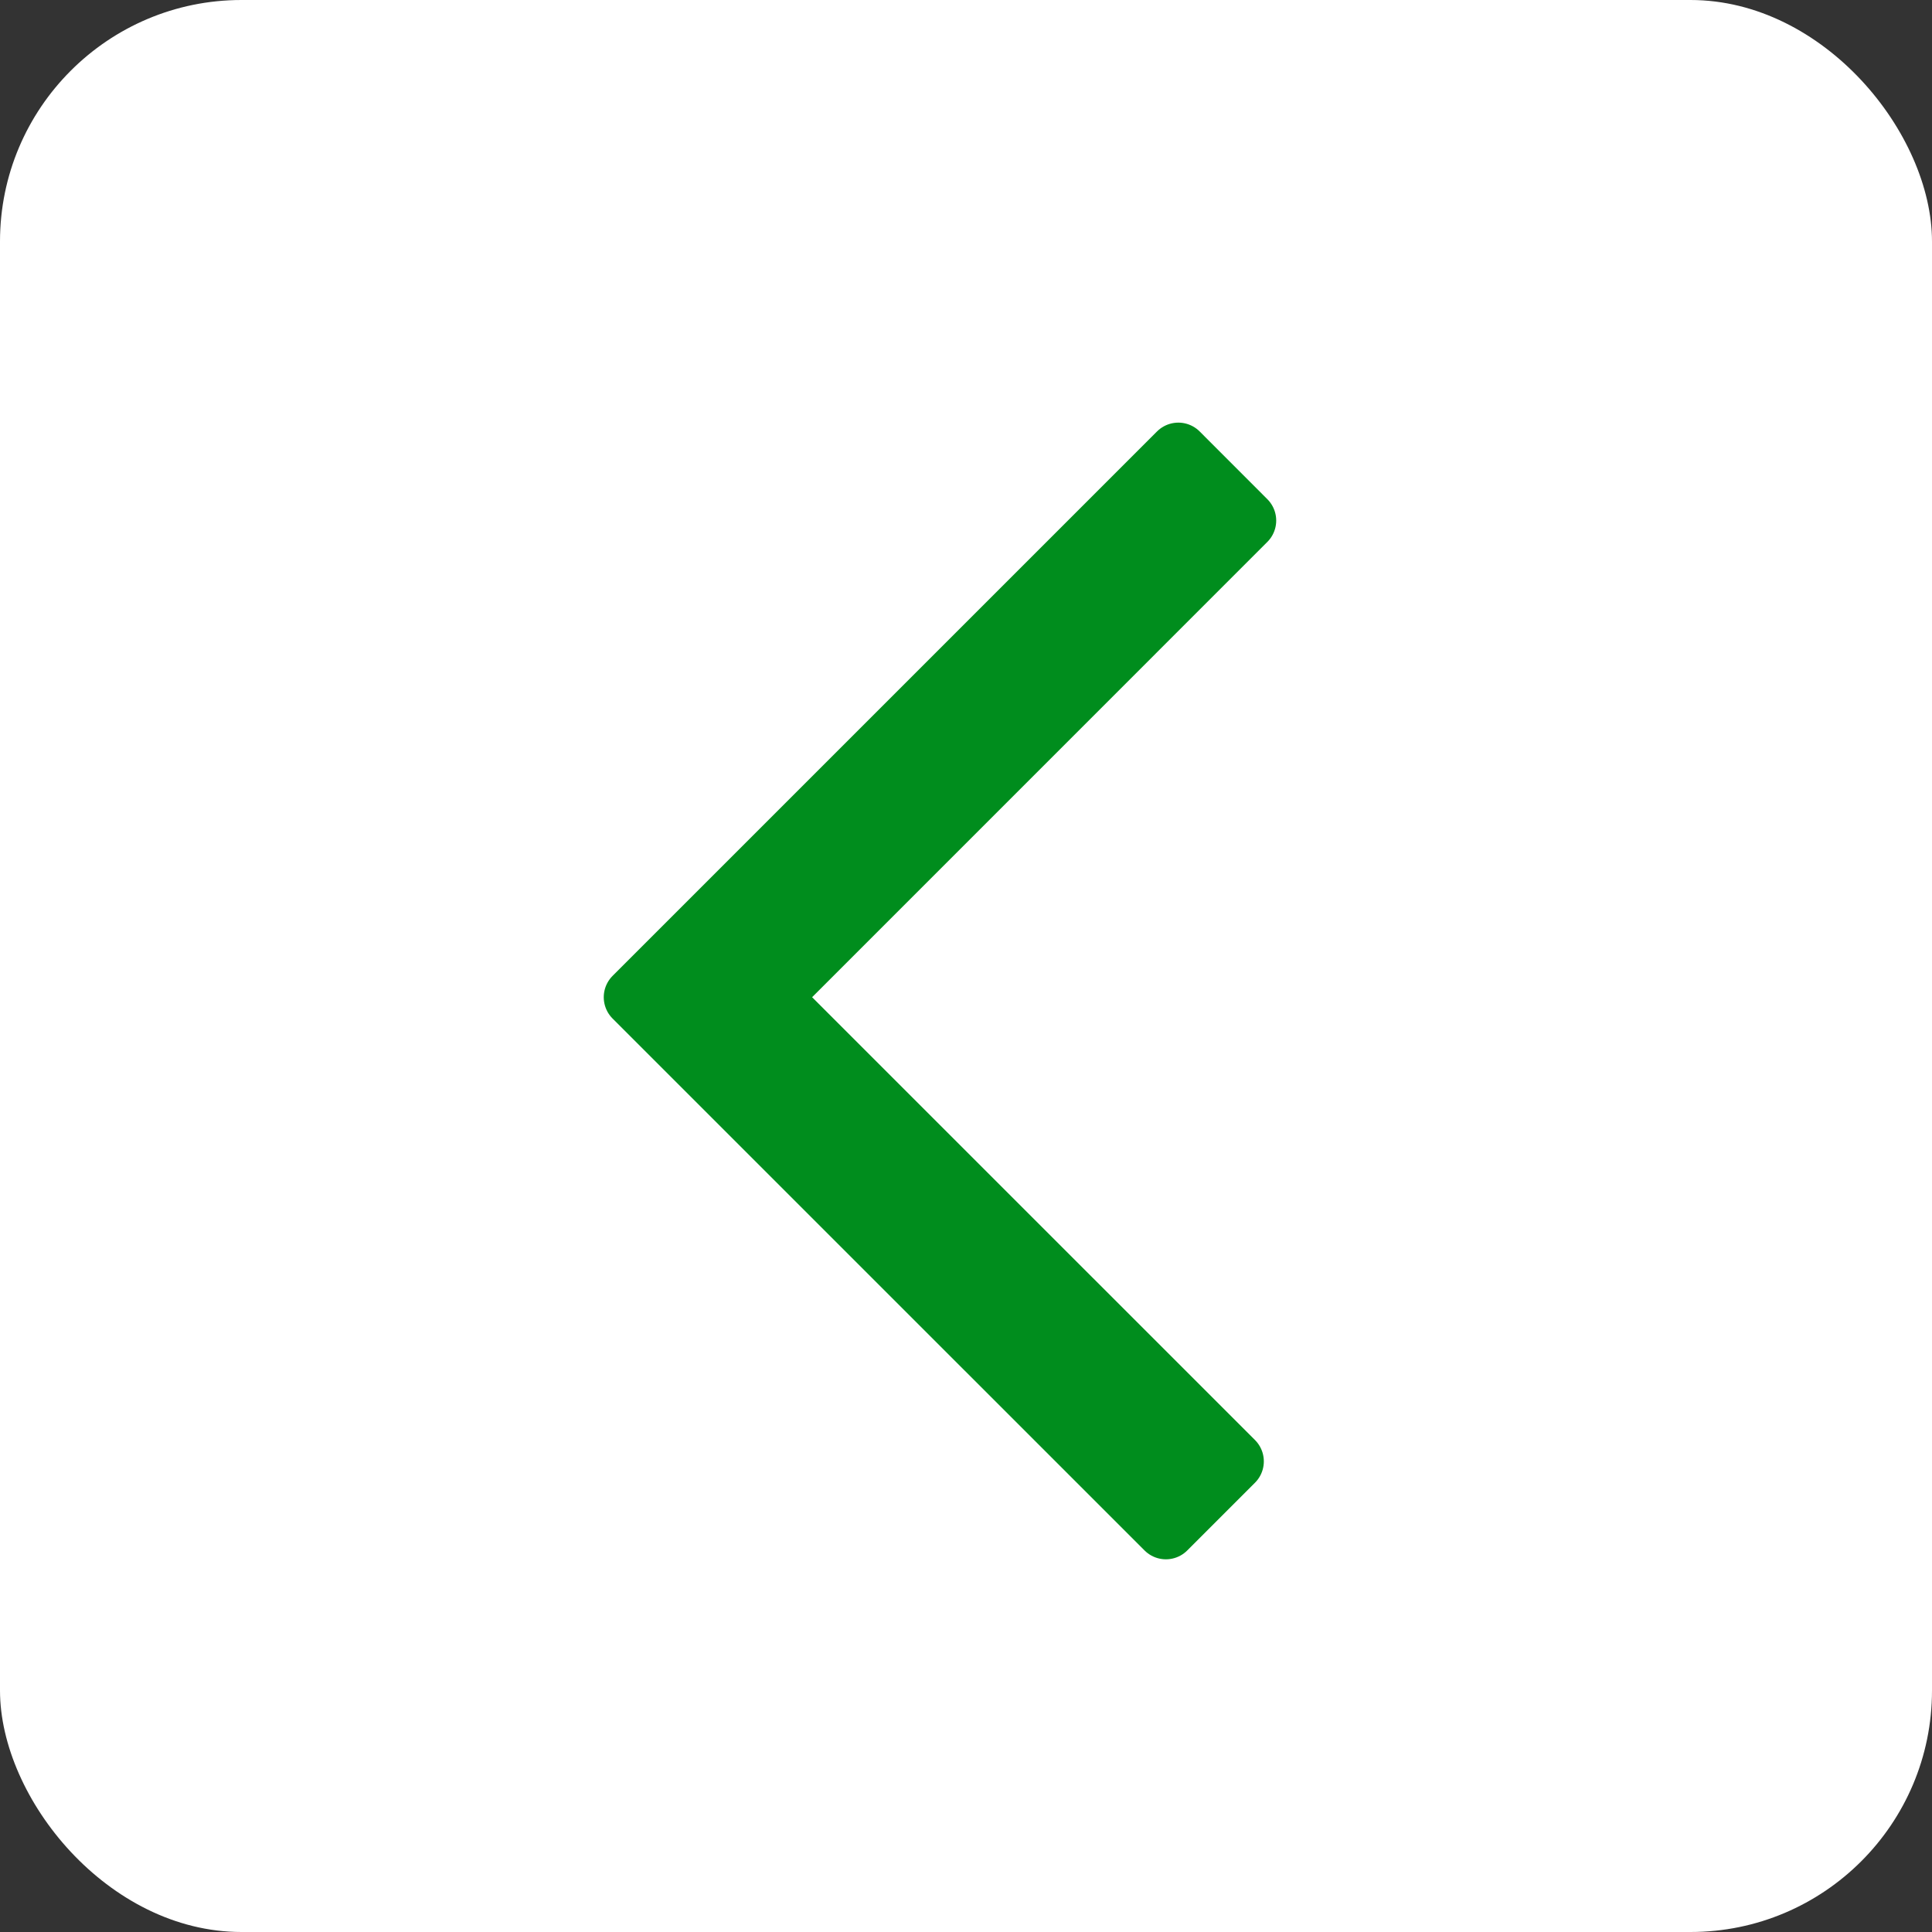 <svg xmlns="http://www.w3.org/2000/svg" width="32" height="32" viewBox="0 0 32 32"><rect x="0" y="0" width="32" height="32" fill="#333333" stroke="none"/><g transform="translate(-10 -85)"><rect width="32" height="32" rx="4" transform="translate(10 85)" fill="#fff"/><path d="M9.017,0,0,9.017l8.811,8.81,1.122-1.122L2.244,9.017l7.894-7.895Z" transform="translate(20.5 92.5)" fill="#008d1d" stroke="#008d1d" stroke-linecap="round" stroke-linejoin="round" stroke-width="1"/></g></svg>